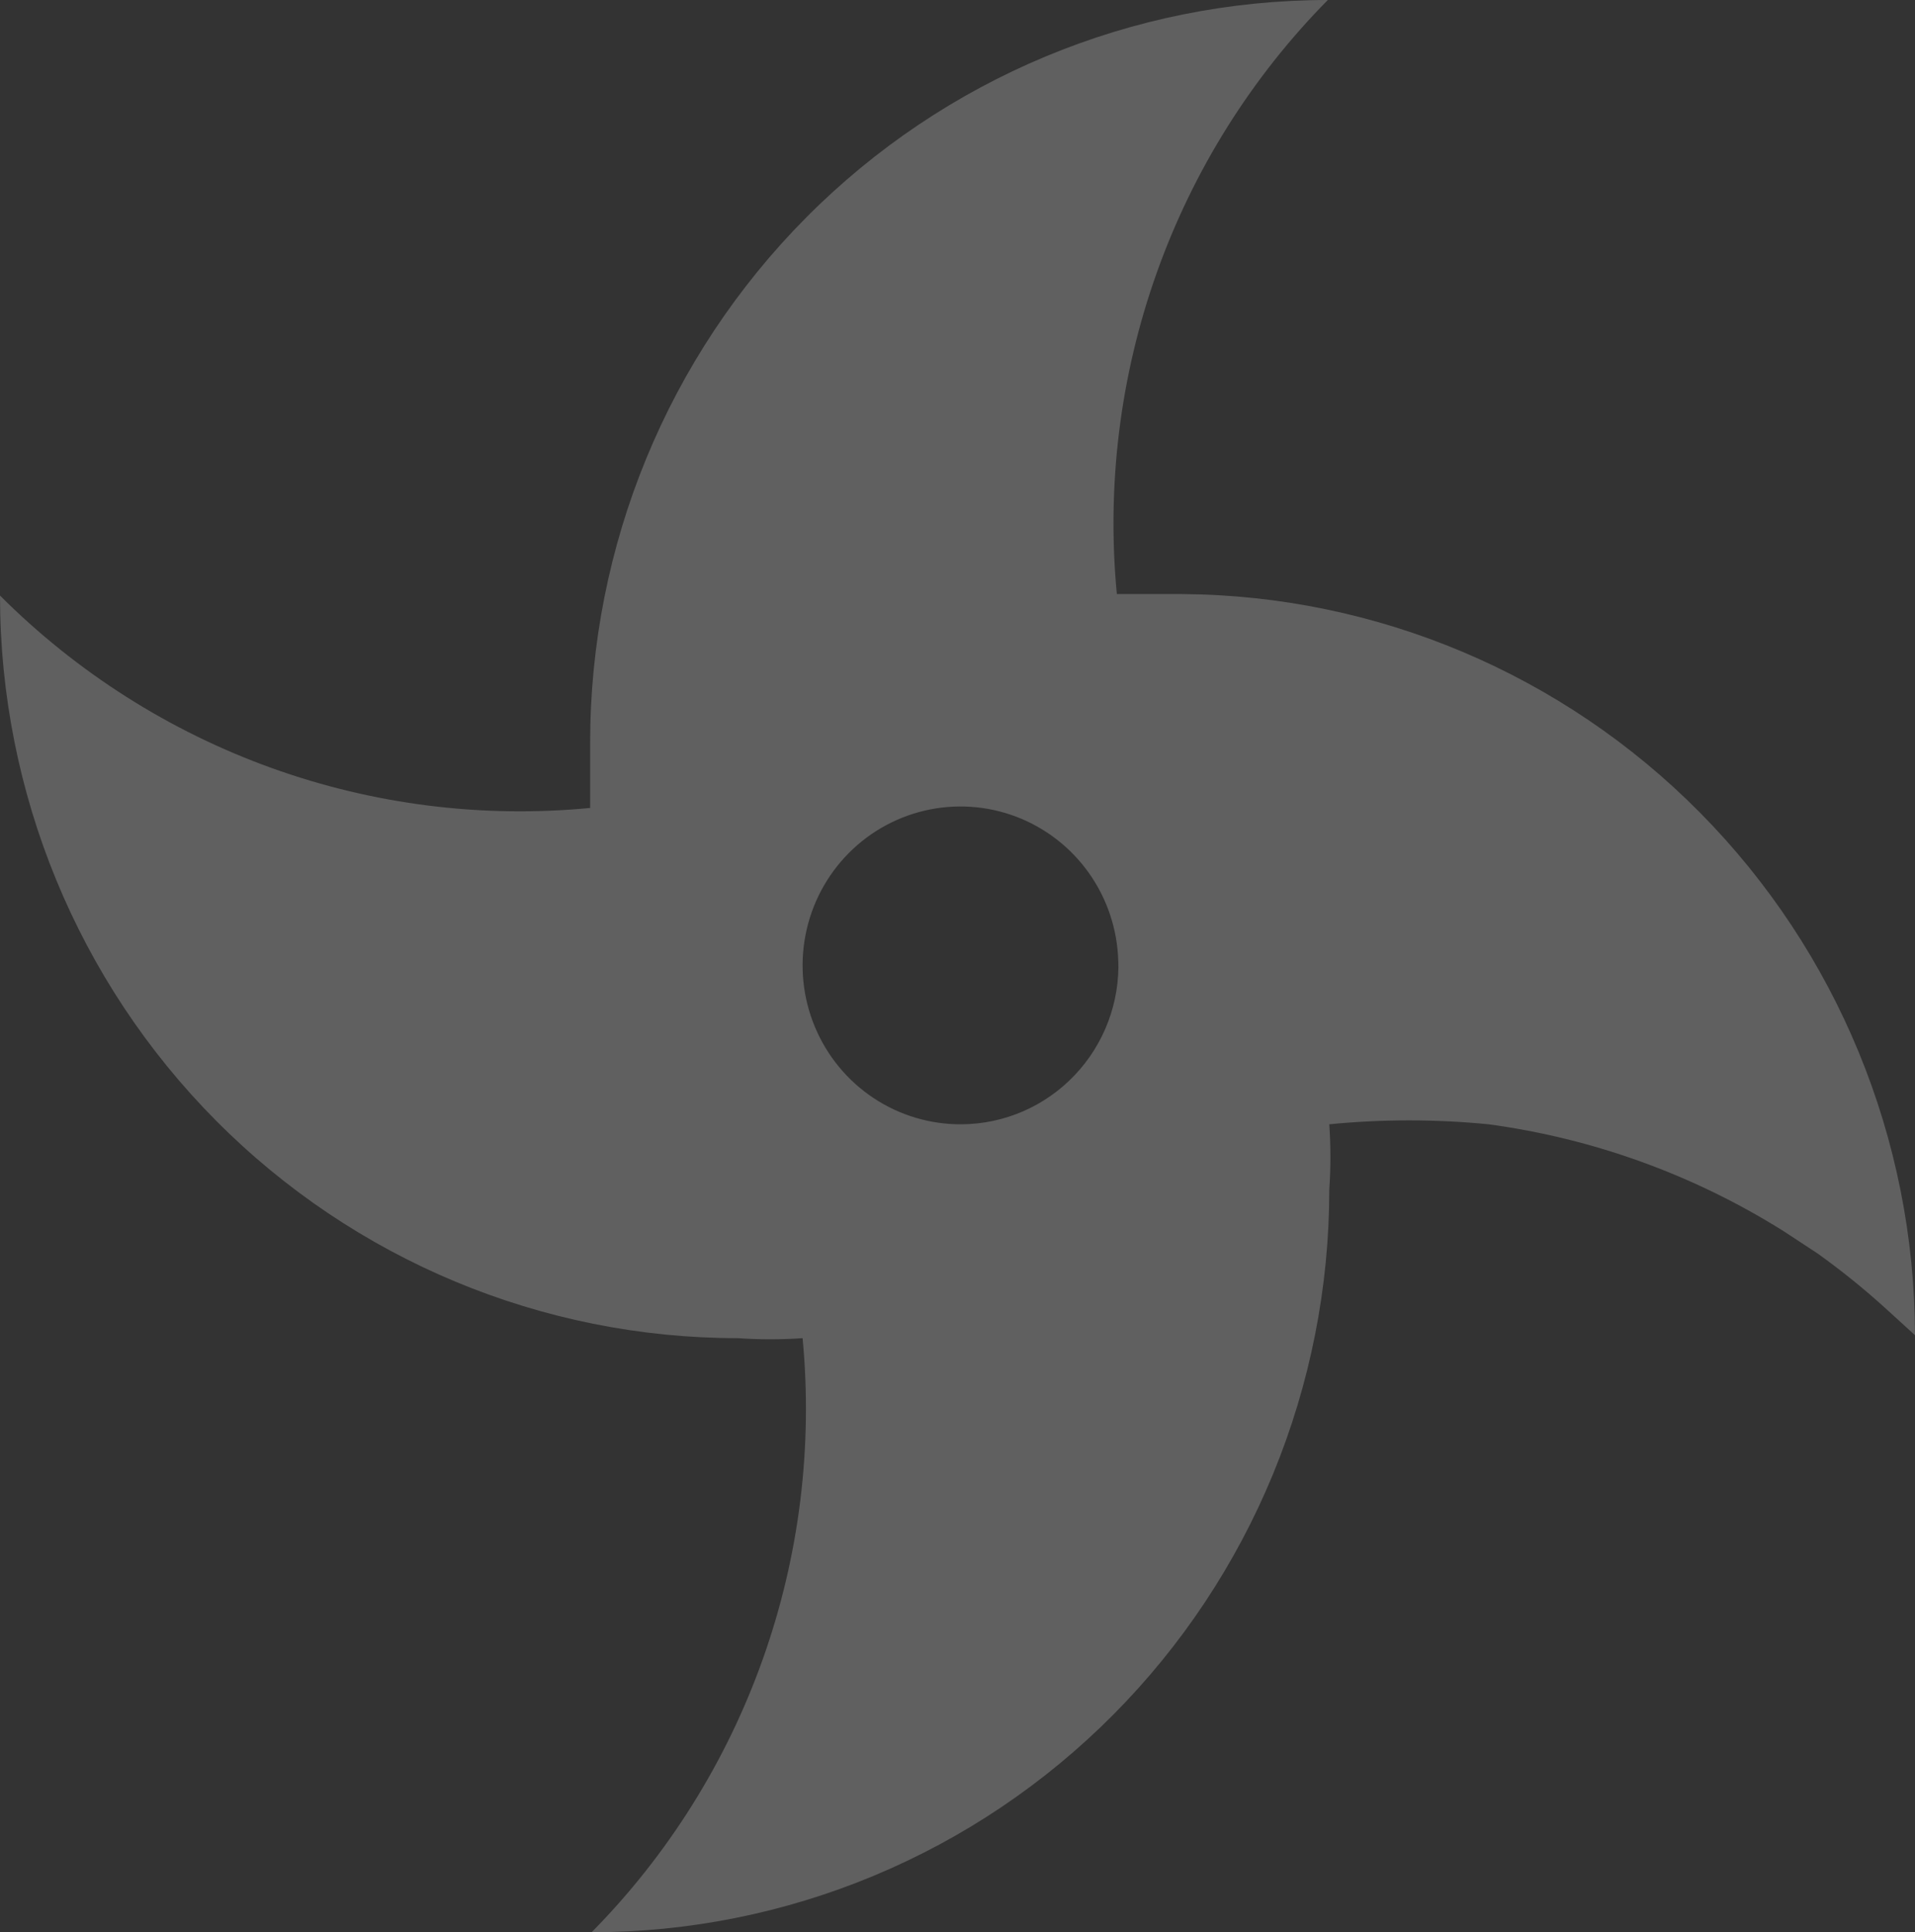 <?xml version="1.0" encoding="UTF-8"?> <svg xmlns="http://www.w3.org/2000/svg" width="112" height="113" viewBox="0 0 112 113" fill="none"><rect x="0" y="0" width="112" height="113" fill="#333333" stroke="none"/> <path opacity="0.22" d="M112 78.084L110.188 76.433C108.954 75.318 107.657 74.274 106.305 73.307L104.321 72.004C99.074 68.71 93.191 66.579 87.063 65.75C83.964 65.446 80.843 65.446 77.744 65.75C77.832 67.022 77.832 68.299 77.744 69.572C77.744 75.275 76.628 80.922 74.46 86.191C72.292 91.46 69.114 96.248 65.108 100.28C61.102 104.313 56.346 107.512 51.111 109.694C45.877 111.877 40.267 113 34.601 113C39.065 108.476 42.486 103.018 44.618 97.013C46.751 91.009 47.543 84.605 46.94 78.257C45.676 78.346 44.407 78.346 43.143 78.257C31.701 78.257 20.727 73.682 12.636 65.538C4.545 57.393 0 46.347 0 34.829C4.494 39.323 9.917 42.766 15.882 44.913C21.847 47.059 28.209 47.857 34.515 47.25C34.515 46.034 34.515 44.731 34.515 43.428C34.515 31.91 39.06 20.864 47.151 12.72C55.242 4.575 66.216 0 77.658 0C73.193 4.524 69.773 9.982 67.641 15.987C65.508 21.991 64.716 28.395 65.319 34.742H69.116C80.498 34.811 91.392 39.405 99.425 47.523C107.458 55.641 111.977 66.626 112 78.084ZM65.405 56.543C65.422 54.698 64.893 52.889 63.885 51.348C62.877 49.806 61.436 48.602 59.746 47.887C58.055 47.173 56.192 46.982 54.393 47.338C52.594 47.694 50.941 48.58 49.645 49.885C48.348 51.19 47.467 52.854 47.114 54.665C46.76 56.476 46.95 58.352 47.66 60.053C48.369 61.755 49.566 63.206 51.097 64.22C52.629 65.235 54.426 65.767 56.259 65.75C57.494 65.739 58.714 65.48 59.847 64.986C60.98 64.492 62.003 63.774 62.856 62.875C63.709 61.977 64.374 60.914 64.812 59.752C65.25 58.59 65.451 57.351 65.405 56.109V56.543Z" fill="white"></path> </svg> 